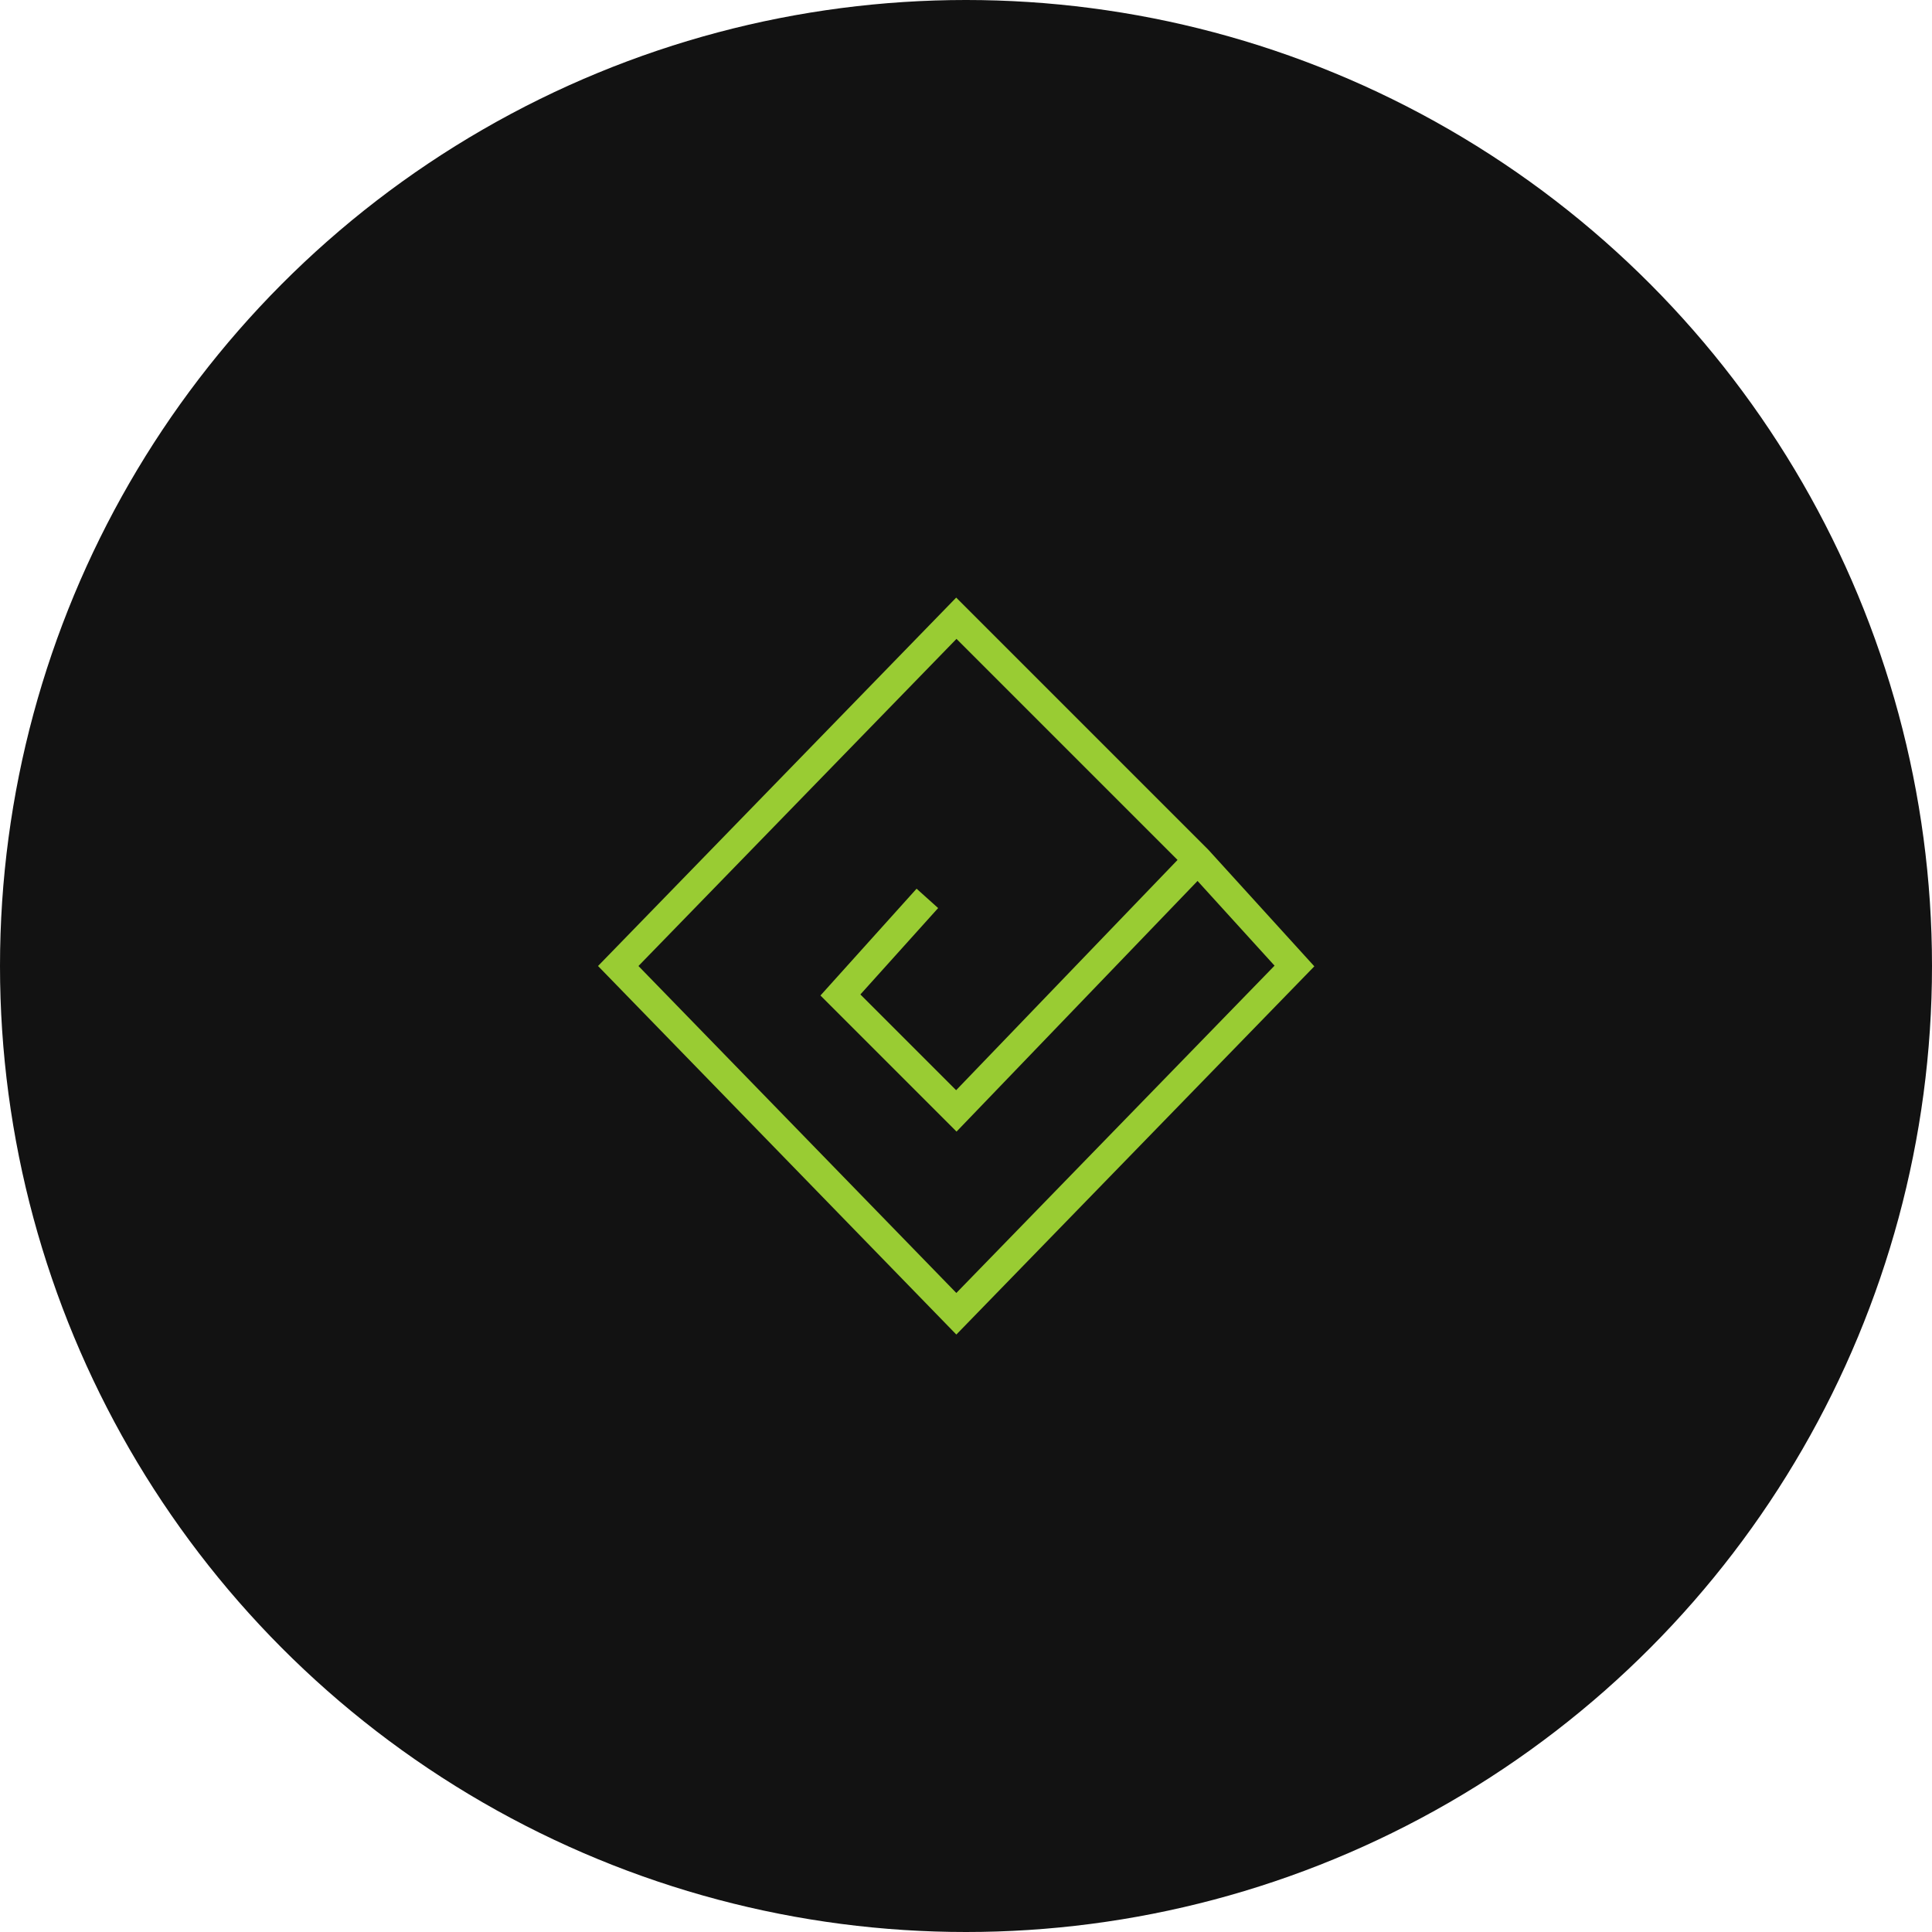 <?xml version="1.0" encoding="UTF-8"?> <svg xmlns="http://www.w3.org/2000/svg" width="100" height="100" viewBox="0 0 100 100" fill="none"><circle cx="50" cy="50" r="50" fill="#121212"></circle><path d="M48 46.5L43.5 51.5L49.5 57.5L62 44.5M62 44.5L49.5 32L32 50L49.5 68L67 50L62 44.5Z" stroke="#99CC33" stroke-width="1.5"></path></svg> 